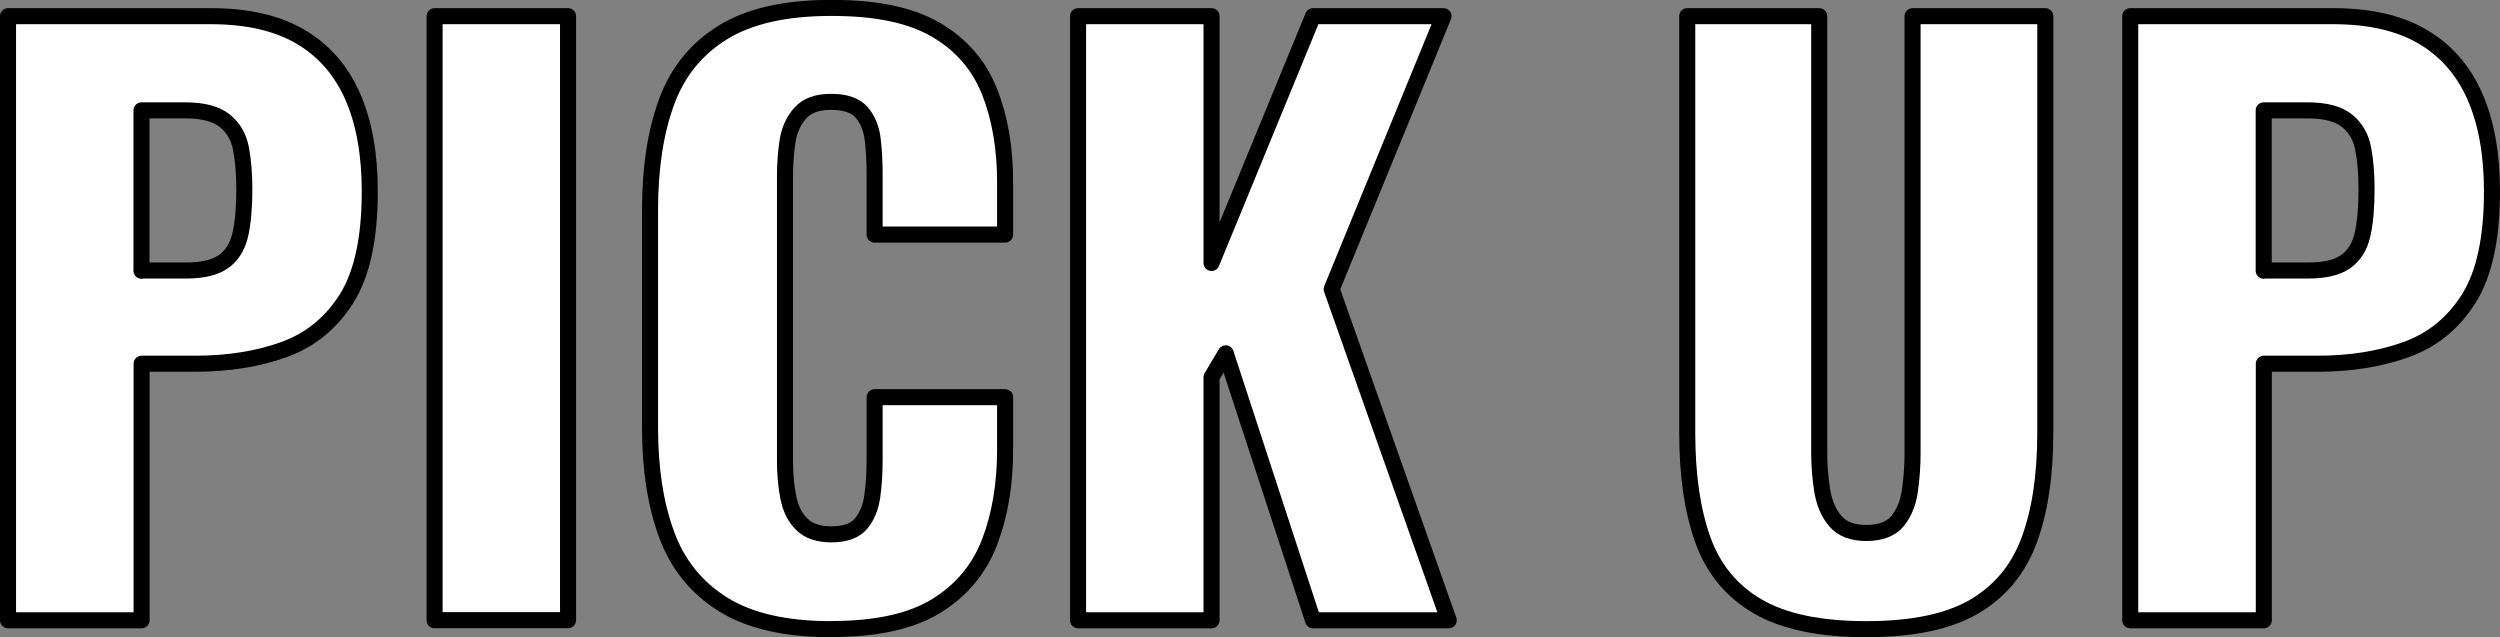 <?xml version="1.0" encoding="UTF-8"?>
<svg id="_レイヤー_2" data-name="レイヤー 2" xmlns="http://www.w3.org/2000/svg" width="202.49" height="51.61" viewBox="0 0 202.49 51.61">
  <rect x="0" y="0" width="202.49" height="51.61" fill="#808080" stroke="none"/>
  <defs>
    <style>
      .cls-1 {
        fill: #fff;
        stroke: #000;
        stroke-linecap: round;
        stroke-linejoin: round;
        stroke-width: 1.3px;
      }
    </style>
  </defs>
  <g id="_レイヤー_1-2" data-name="レイヤー 1">
    <g>
      <path class="cls-1" d="m.65,50.24V1.31h16.43c2.94,0,5.35.55,7.25,1.66,1.89,1.11,3.3,2.72,4.23,4.83.93,2.11,1.39,4.68,1.39,7.7,0,3.79-.62,6.67-1.87,8.67-1.25,1.99-2.94,3.37-5.07,4.14-2.13.77-4.53,1.15-7.19,1.15h-4.35v20.78H.65Zm10.81-28.33h3.62c1.33,0,2.33-.24,3.02-.72.68-.48,1.14-1.21,1.36-2.17.22-.97.33-2.19.33-3.68,0-1.25-.09-2.35-.27-3.29-.18-.95-.61-1.7-1.3-2.26-.69-.56-1.75-.85-3.2-.85h-3.56v12.99Z"/>
      <path class="cls-1" d="m35.2,50.24V1.31h10.81v48.92h-10.81Z"/>
      <path class="cls-1" d="m67.33,50.96c-3.71,0-6.63-.67-8.79-2.02-2.15-1.35-3.67-3.24-4.56-5.68-.89-2.44-1.33-5.3-1.33-8.61v-17.64c0-3.38.44-6.29,1.33-8.73.89-2.44,2.41-4.32,4.56-5.65,2.15-1.33,5.08-1.99,8.79-1.99s6.45.59,8.49,1.78c2.03,1.19,3.47,2.85,4.32,4.98.85,2.13,1.27,4.59,1.27,7.37v4.23h-10.57v-4.89c0-.97-.05-1.89-.15-2.78-.1-.89-.39-1.62-.88-2.2-.48-.58-1.31-.88-2.48-.88s-1.96.3-2.51.91c-.54.6-.89,1.36-1.03,2.26-.14.91-.21,1.86-.21,2.87v23.01c0,1.09.09,2.08.27,2.99.18.91.54,1.63,1.09,2.17.54.54,1.34.82,2.39.82,1.13,0,1.93-.29,2.42-.88.48-.58.79-1.34.91-2.26.12-.93.18-1.87.18-2.84v-5.13h10.57v4.23c0,2.78-.41,5.27-1.24,7.46-.83,2.19-2.26,3.93-4.29,5.19-2.03,1.27-4.88,1.9-8.55,1.9Z"/>
      <path class="cls-1" d="m87.32,50.24V1.31h10.81v19.99L106.35,1.31h10.57l-9.06,22.11,9.48,26.82h-10.99l-7.07-21.62-1.15,1.93v19.69h-10.81Z"/>
      <path class="cls-1" d="m151.16,50.96c-3.74,0-6.67-.61-8.79-1.84-2.11-1.23-3.59-3.02-4.44-5.38-.85-2.36-1.27-5.24-1.27-8.67V1.31h10.69v35.39c0,1.01.08,2.01.24,3.02.16,1.01.51,1.83,1.06,2.48.54.64,1.38.97,2.51.97s2.01-.32,2.54-.97c.52-.64.86-1.47,1-2.48.14-1.01.21-2.01.21-3.02V1.31h10.75v33.76c0,3.42-.43,6.31-1.3,8.67-.87,2.36-2.35,4.15-4.44,5.38-2.09,1.23-5.01,1.84-8.76,1.84Z"/>
      <path class="cls-1" d="m172.54,50.24V1.31h16.43c2.94,0,5.36.55,7.25,1.66,1.89,1.11,3.3,2.72,4.23,4.83.93,2.11,1.39,4.68,1.39,7.7,0,3.79-.62,6.67-1.87,8.67-1.25,1.99-2.94,3.37-5.07,4.14-2.13.77-4.53,1.15-7.19,1.15h-4.35v20.78h-10.81Zm10.81-28.33h3.62c1.33,0,2.33-.24,3.02-.72.68-.48,1.14-1.21,1.36-2.17.22-.97.33-2.19.33-3.68,0-1.25-.09-2.35-.27-3.29-.18-.95-.61-1.7-1.3-2.26-.68-.56-1.75-.85-3.2-.85h-3.56v12.99Z"/>
    </g>
  </g>
</svg>